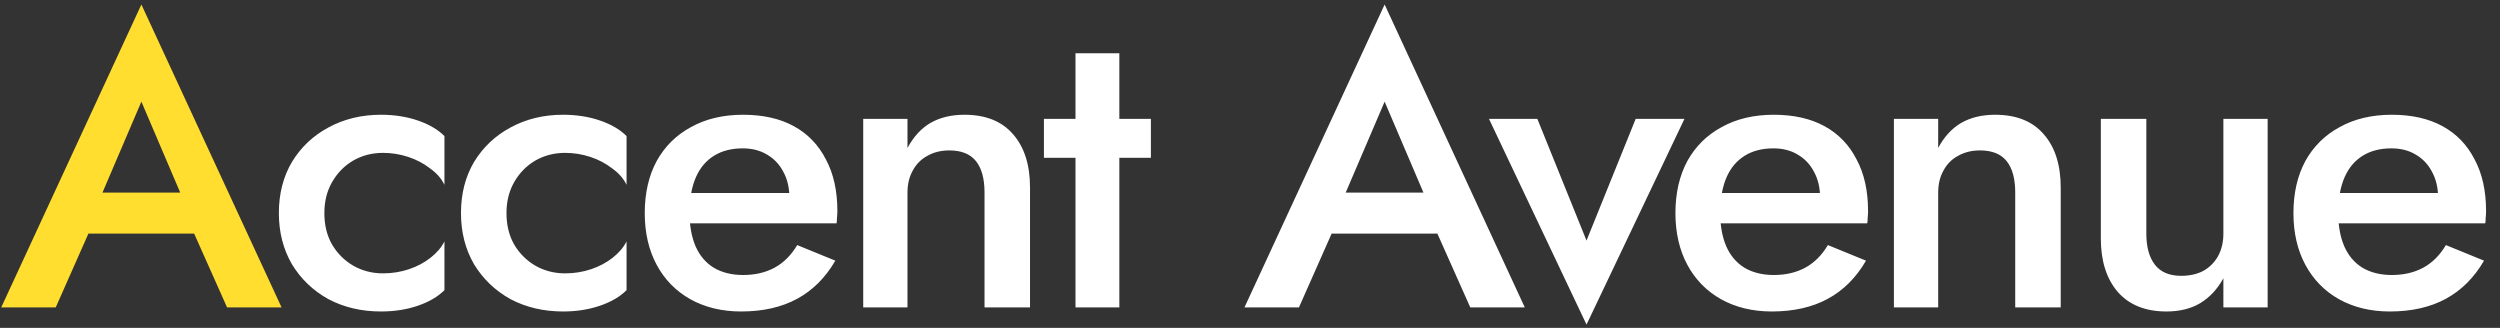 <?xml version="1.0" encoding="UTF-8"?> <svg xmlns="http://www.w3.org/2000/svg" width="122" height="16" viewBox="0 0 122 16" fill="none"><rect x="0" y="0" width="122" height="16" fill="#333333" stroke="none"/><path d="M3.24 11.4L3.68 9.4H10.18L10.64 11.4H3.24ZM6.9 4.96L4.7 10.1L4.66 10.62L2.72 15H0.06L6.9 0.22L13.74 15H11.08L9.18 10.74L9.12 10.16L6.9 4.96Z" fill="#FFDE30"></path><path d="M15.829 10.4C15.829 10.987 15.955 11.5 16.209 11.94C16.462 12.367 16.802 12.707 17.229 12.96C17.669 13.213 18.155 13.34 18.689 13.34C19.129 13.34 19.549 13.273 19.949 13.14C20.349 13.007 20.702 12.82 21.009 12.58C21.315 12.34 21.542 12.073 21.689 11.78V14.16C21.369 14.48 20.935 14.733 20.389 14.92C19.842 15.107 19.242 15.2 18.589 15.2C17.642 15.2 16.789 15 16.029 14.6C15.282 14.187 14.689 13.62 14.249 12.9C13.822 12.167 13.609 11.333 13.609 10.4C13.609 9.453 13.822 8.62 14.249 7.9C14.689 7.18 15.282 6.62 16.029 6.22C16.789 5.807 17.642 5.6 18.589 5.6C19.242 5.6 19.842 5.693 20.389 5.88C20.935 6.067 21.369 6.32 21.689 6.64V9.02C21.542 8.713 21.309 8.447 20.989 8.22C20.682 7.98 20.329 7.793 19.929 7.66C19.529 7.527 19.115 7.46 18.689 7.46C18.155 7.46 17.669 7.587 17.229 7.84C16.802 8.093 16.462 8.44 16.209 8.88C15.955 9.32 15.829 9.827 15.829 10.4ZM24.716 10.4C24.716 10.987 24.843 11.5 25.096 11.94C25.349 12.367 25.689 12.707 26.116 12.96C26.556 13.213 27.043 13.34 27.576 13.34C28.016 13.34 28.436 13.273 28.836 13.14C29.236 13.007 29.589 12.82 29.896 12.58C30.203 12.34 30.429 12.073 30.576 11.78V14.16C30.256 14.48 29.823 14.733 29.276 14.92C28.729 15.107 28.129 15.2 27.476 15.2C26.529 15.2 25.676 15 24.916 14.6C24.169 14.187 23.576 13.62 23.136 12.9C22.709 12.167 22.496 11.333 22.496 10.4C22.496 9.453 22.709 8.62 23.136 7.9C23.576 7.18 24.169 6.62 24.916 6.22C25.676 5.807 26.529 5.6 27.476 5.6C28.129 5.6 28.729 5.693 29.276 5.88C29.823 6.067 30.256 6.32 30.576 6.64V9.02C30.429 8.713 30.196 8.447 29.876 8.22C29.569 7.98 29.216 7.793 28.816 7.66C28.416 7.527 28.003 7.46 27.576 7.46C27.043 7.46 26.556 7.587 26.116 7.84C25.689 8.093 25.349 8.44 25.096 8.88C24.843 9.32 24.716 9.827 24.716 10.4ZM36.164 15.2C35.23 15.2 34.404 15 33.684 14.6C32.977 14.2 32.43 13.64 32.044 12.92C31.657 12.2 31.464 11.36 31.464 10.4C31.464 9.427 31.657 8.58 32.044 7.86C32.444 7.14 33.004 6.587 33.724 6.2C34.444 5.8 35.29 5.6 36.264 5.6C37.237 5.6 38.064 5.787 38.744 6.16C39.424 6.533 39.944 7.073 40.304 7.78C40.677 8.473 40.864 9.313 40.864 10.3C40.864 10.407 40.857 10.52 40.844 10.64C40.844 10.76 40.837 10.847 40.824 10.9H32.744V9.42H38.984L38.324 10.34C38.364 10.26 38.404 10.153 38.444 10.02C38.497 9.873 38.524 9.753 38.524 9.66C38.524 9.167 38.424 8.74 38.224 8.38C38.037 8.02 37.77 7.74 37.424 7.54C37.09 7.34 36.697 7.24 36.244 7.24C35.697 7.24 35.23 7.36 34.844 7.6C34.457 7.84 34.164 8.187 33.964 8.64C33.764 9.093 33.657 9.653 33.644 10.32C33.644 10.987 33.744 11.553 33.944 12.02C34.144 12.473 34.437 12.82 34.824 13.06C35.224 13.3 35.704 13.42 36.264 13.42C36.85 13.42 37.364 13.3 37.804 13.06C38.244 12.82 38.61 12.453 38.904 11.96L40.764 12.72C40.284 13.547 39.664 14.167 38.904 14.58C38.144 14.993 37.23 15.2 36.164 15.2ZM48.045 9.4C48.045 8.72 47.905 8.207 47.625 7.86C47.345 7.513 46.912 7.34 46.325 7.34C45.925 7.34 45.572 7.427 45.265 7.6C44.959 7.76 44.719 8 44.545 8.32C44.372 8.627 44.285 8.987 44.285 9.4V15H42.125V5.8H44.285V7.22C44.579 6.673 44.952 6.267 45.405 6C45.872 5.733 46.425 5.6 47.065 5.6C48.105 5.6 48.899 5.92 49.445 6.56C49.992 7.187 50.265 8.053 50.265 9.16V15H48.045V9.4ZM50.944 5.8H56.164V7.7H50.944V5.8ZM52.484 2.6H54.624V15H52.484V2.6ZM63.91 11.4L64.35 9.4H70.85L71.309 11.4H63.91ZM67.57 4.96L65.37 10.1L65.329 10.62L63.389 15H60.73L67.57 0.22L74.409 15H71.749L69.85 10.74L69.79 10.16L67.57 4.96ZM72.662 5.8H75.022L77.422 11.74L79.822 5.8H82.202L77.422 15.84L72.662 5.8ZM86.461 15.2C85.528 15.2 84.701 15 83.981 14.6C83.275 14.2 82.728 13.64 82.341 12.92C81.955 12.2 81.761 11.36 81.761 10.4C81.761 9.427 81.955 8.58 82.341 7.86C82.741 7.14 83.301 6.587 84.021 6.2C84.741 5.8 85.588 5.6 86.561 5.6C87.535 5.6 88.361 5.787 89.041 6.16C89.721 6.533 90.241 7.073 90.601 7.78C90.975 8.473 91.161 9.313 91.161 10.3C91.161 10.407 91.155 10.52 91.141 10.64C91.141 10.76 91.135 10.847 91.121 10.9H83.041V9.42H89.281L88.621 10.34C88.661 10.26 88.701 10.153 88.741 10.02C88.795 9.873 88.821 9.753 88.821 9.66C88.821 9.167 88.721 8.74 88.521 8.38C88.335 8.02 88.068 7.74 87.721 7.54C87.388 7.34 86.995 7.24 86.541 7.24C85.995 7.24 85.528 7.36 85.141 7.6C84.755 7.84 84.461 8.187 84.261 8.64C84.061 9.093 83.955 9.653 83.941 10.32C83.941 10.987 84.041 11.553 84.241 12.02C84.441 12.473 84.735 12.82 85.121 13.06C85.521 13.3 86.001 13.42 86.561 13.42C87.148 13.42 87.661 13.3 88.101 13.06C88.541 12.82 88.908 12.453 89.201 11.96L91.061 12.72C90.581 13.547 89.961 14.167 89.201 14.58C88.441 14.993 87.528 15.2 86.461 15.2ZM98.343 9.4C98.343 8.72 98.203 8.207 97.923 7.86C97.643 7.513 97.21 7.34 96.623 7.34C96.223 7.34 95.87 7.427 95.563 7.6C95.256 7.76 95.016 8 94.843 8.32C94.67 8.627 94.583 8.987 94.583 9.4V15H92.423V5.8H94.583V7.22C94.876 6.673 95.25 6.267 95.703 6C96.17 5.733 96.723 5.6 97.363 5.6C98.403 5.6 99.196 5.92 99.743 6.56C100.29 7.187 100.563 8.053 100.563 9.16V15H98.343V9.4ZM104.741 11.4C104.741 12.053 104.881 12.56 105.161 12.92C105.441 13.28 105.868 13.46 106.441 13.46C106.855 13.46 107.215 13.38 107.521 13.22C107.828 13.047 108.068 12.807 108.241 12.5C108.415 12.18 108.501 11.813 108.501 11.4V5.8H110.661V15H108.501V13.58C108.208 14.113 107.828 14.52 107.361 14.8C106.908 15.067 106.361 15.2 105.721 15.2C104.695 15.2 103.901 14.88 103.341 14.24C102.795 13.6 102.521 12.733 102.521 11.64V5.8H104.741V11.4ZM116.62 15.2C115.687 15.2 114.86 15 114.14 14.6C113.433 14.2 112.887 13.64 112.5 12.92C112.113 12.2 111.92 11.36 111.92 10.4C111.92 9.427 112.113 8.58 112.5 7.86C112.9 7.14 113.46 6.587 114.18 6.2C114.9 5.8 115.747 5.6 116.72 5.6C117.693 5.6 118.52 5.787 119.2 6.16C119.88 6.533 120.4 7.073 120.76 7.78C121.133 8.473 121.32 9.313 121.32 10.3C121.32 10.407 121.313 10.52 121.3 10.64C121.3 10.76 121.293 10.847 121.28 10.9H113.2V9.42H119.44L118.78 10.34C118.82 10.26 118.86 10.153 118.9 10.02C118.953 9.873 118.98 9.753 118.98 9.66C118.98 9.167 118.88 8.74 118.68 8.38C118.493 8.02 118.227 7.74 117.88 7.54C117.547 7.34 117.153 7.24 116.7 7.24C116.153 7.24 115.687 7.36 115.3 7.6C114.913 7.84 114.62 8.187 114.42 8.64C114.22 9.093 114.113 9.653 114.1 10.32C114.1 10.987 114.2 11.553 114.4 12.02C114.6 12.473 114.893 12.82 115.28 13.06C115.68 13.3 116.16 13.42 116.72 13.42C117.307 13.42 117.82 13.3 118.26 13.06C118.7 12.82 119.067 12.453 119.36 11.96L121.22 12.72C120.74 13.547 120.12 14.167 119.36 14.58C118.6 14.993 117.687 15.2 116.62 15.2Z" fill="white"></path></svg> 